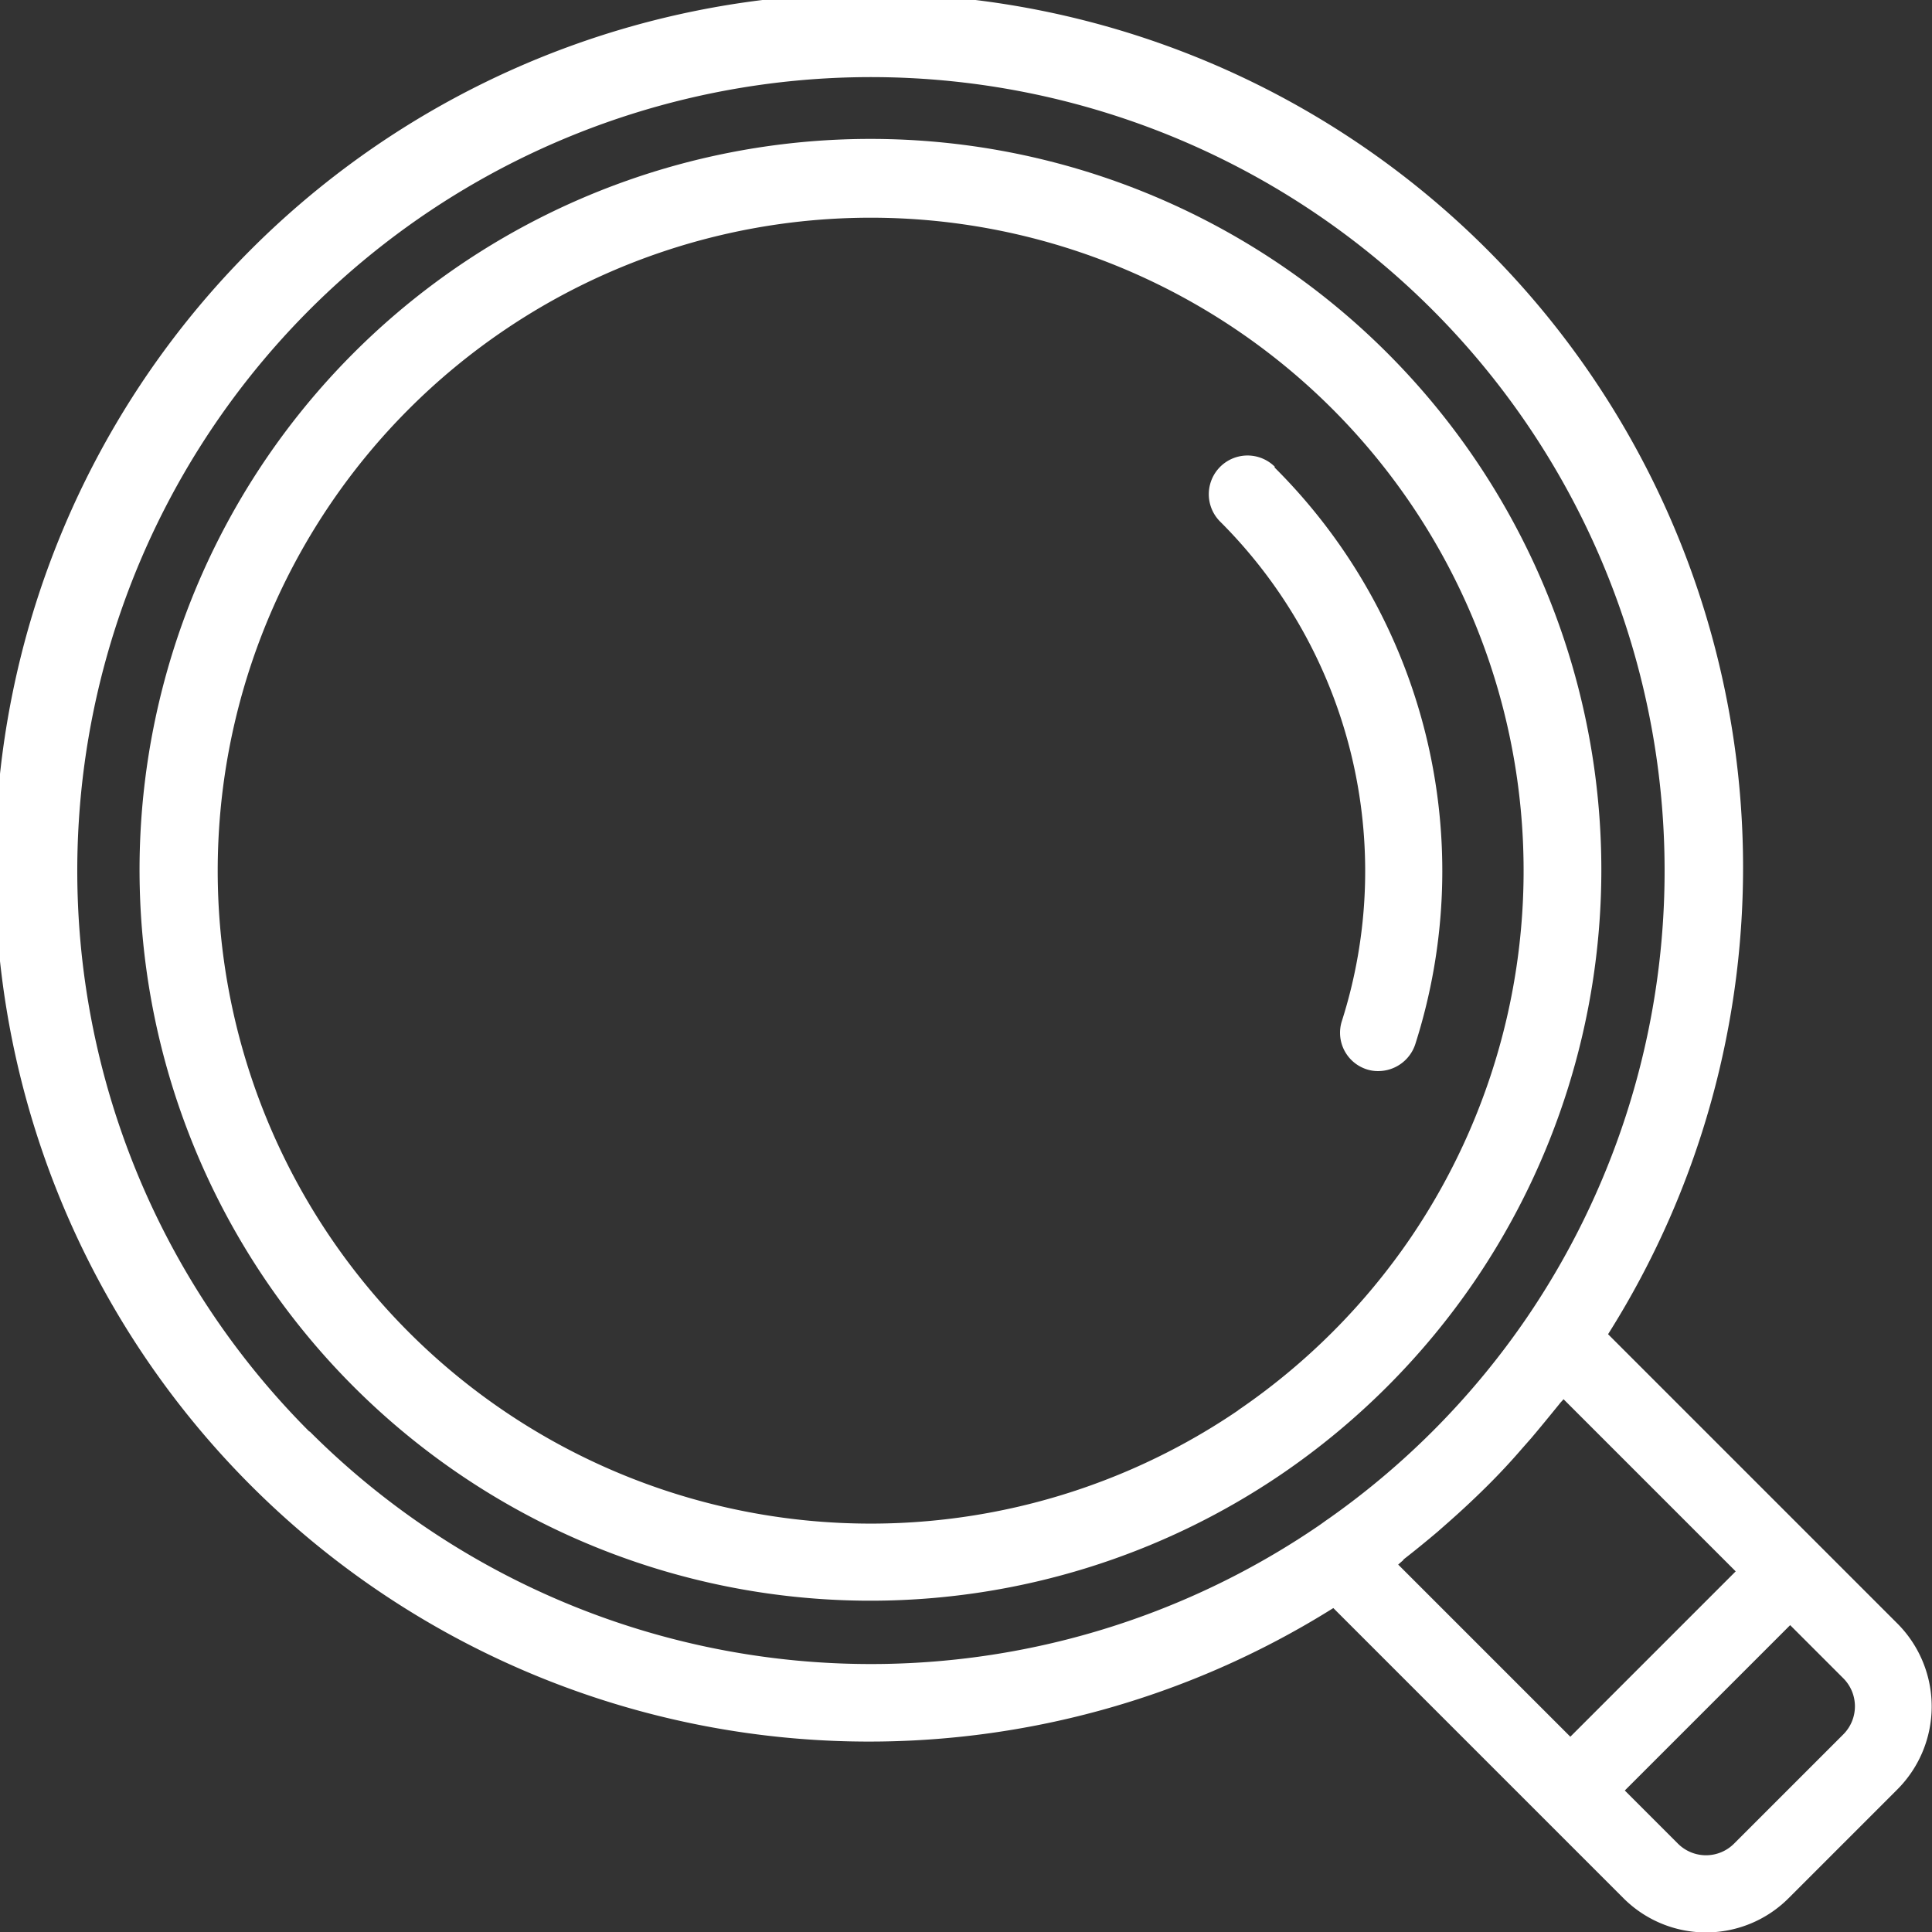 <svg xmlns="http://www.w3.org/2000/svg" xmlns:xlink="http://www.w3.org/1999/xlink" width="39.584" height="39.584" viewBox="0 0 39.584 39.584">
  <rect x="0" y="0" width="39.584" height="39.584" fill="#333333" stroke="none"/>
  <defs>
    <clipPath id="clip-path">
      <rect id="Rectangle_4" data-name="Rectangle 4" width="39.584" height="39.584" fill="none"/>
    </clipPath>
  </defs>
  <g id="icon_4" clip-path="url(#clip-path)">
    <path id="Path_11" data-name="Path 11" d="M30.64,26.7a14.975,14.975,0,1,0-3.952,3.944A15.058,15.058,0,0,0,30.64,26.7M25.8,29.337A13.378,13.378,0,1,1,29.337,25.8a13.438,13.438,0,0,1-3.527,3.527" transform="translate(-0.437 -0.437)" fill="#fff"/>
    <path id="Path_12" data-name="Path 12" d="M29.866,10.976A.792.792,0,0,0,28.746,12.1a10.114,10.114,0,0,1,2.493,10.232.787.787,0,0,0,.512.99.732.732,0,0,0,.235.035.8.8,0,0,0,.756-.547,11.659,11.659,0,0,0-2.884-11.822" transform="translate(-3.746 -1.412)" fill="#fff"/>
    <path id="Path_13" data-name="Path 13" d="M38.88,33.269l-1.642-1.642-4.291-4.291a17.908,17.908,0,1,0-5.629,5.611l4.3,4.3,1.642,1.642a2.391,2.391,0,0,0,3.388,0l2.232-2.232a2.406,2.406,0,0,0,0-3.388M6.341,29.334a16.261,16.261,0,1,1,24.947-2.345,16.222,16.222,0,0,1-4.065,4.126c-.078.052-.156.113-.235.165A16.26,16.26,0,0,1,6.341,29.325M28.76,31.948c.235-.182.469-.374.695-.565l.217-.191q.4-.352.782-.73t.73-.782l.191-.217c.191-.226.382-.46.573-.695.026-.035.061-.069.087-.1l3.527,3.527-3.388,3.388-3.527-3.527s.069-.061.1-.087m9.016,3.57-2.232,2.232a.813.813,0,0,1-1.155,0l-1.086-1.086,3.388-3.388,1.086,1.086a.813.813,0,0,1,0,1.155" fill="#fff"/>
  </g>
</svg>
